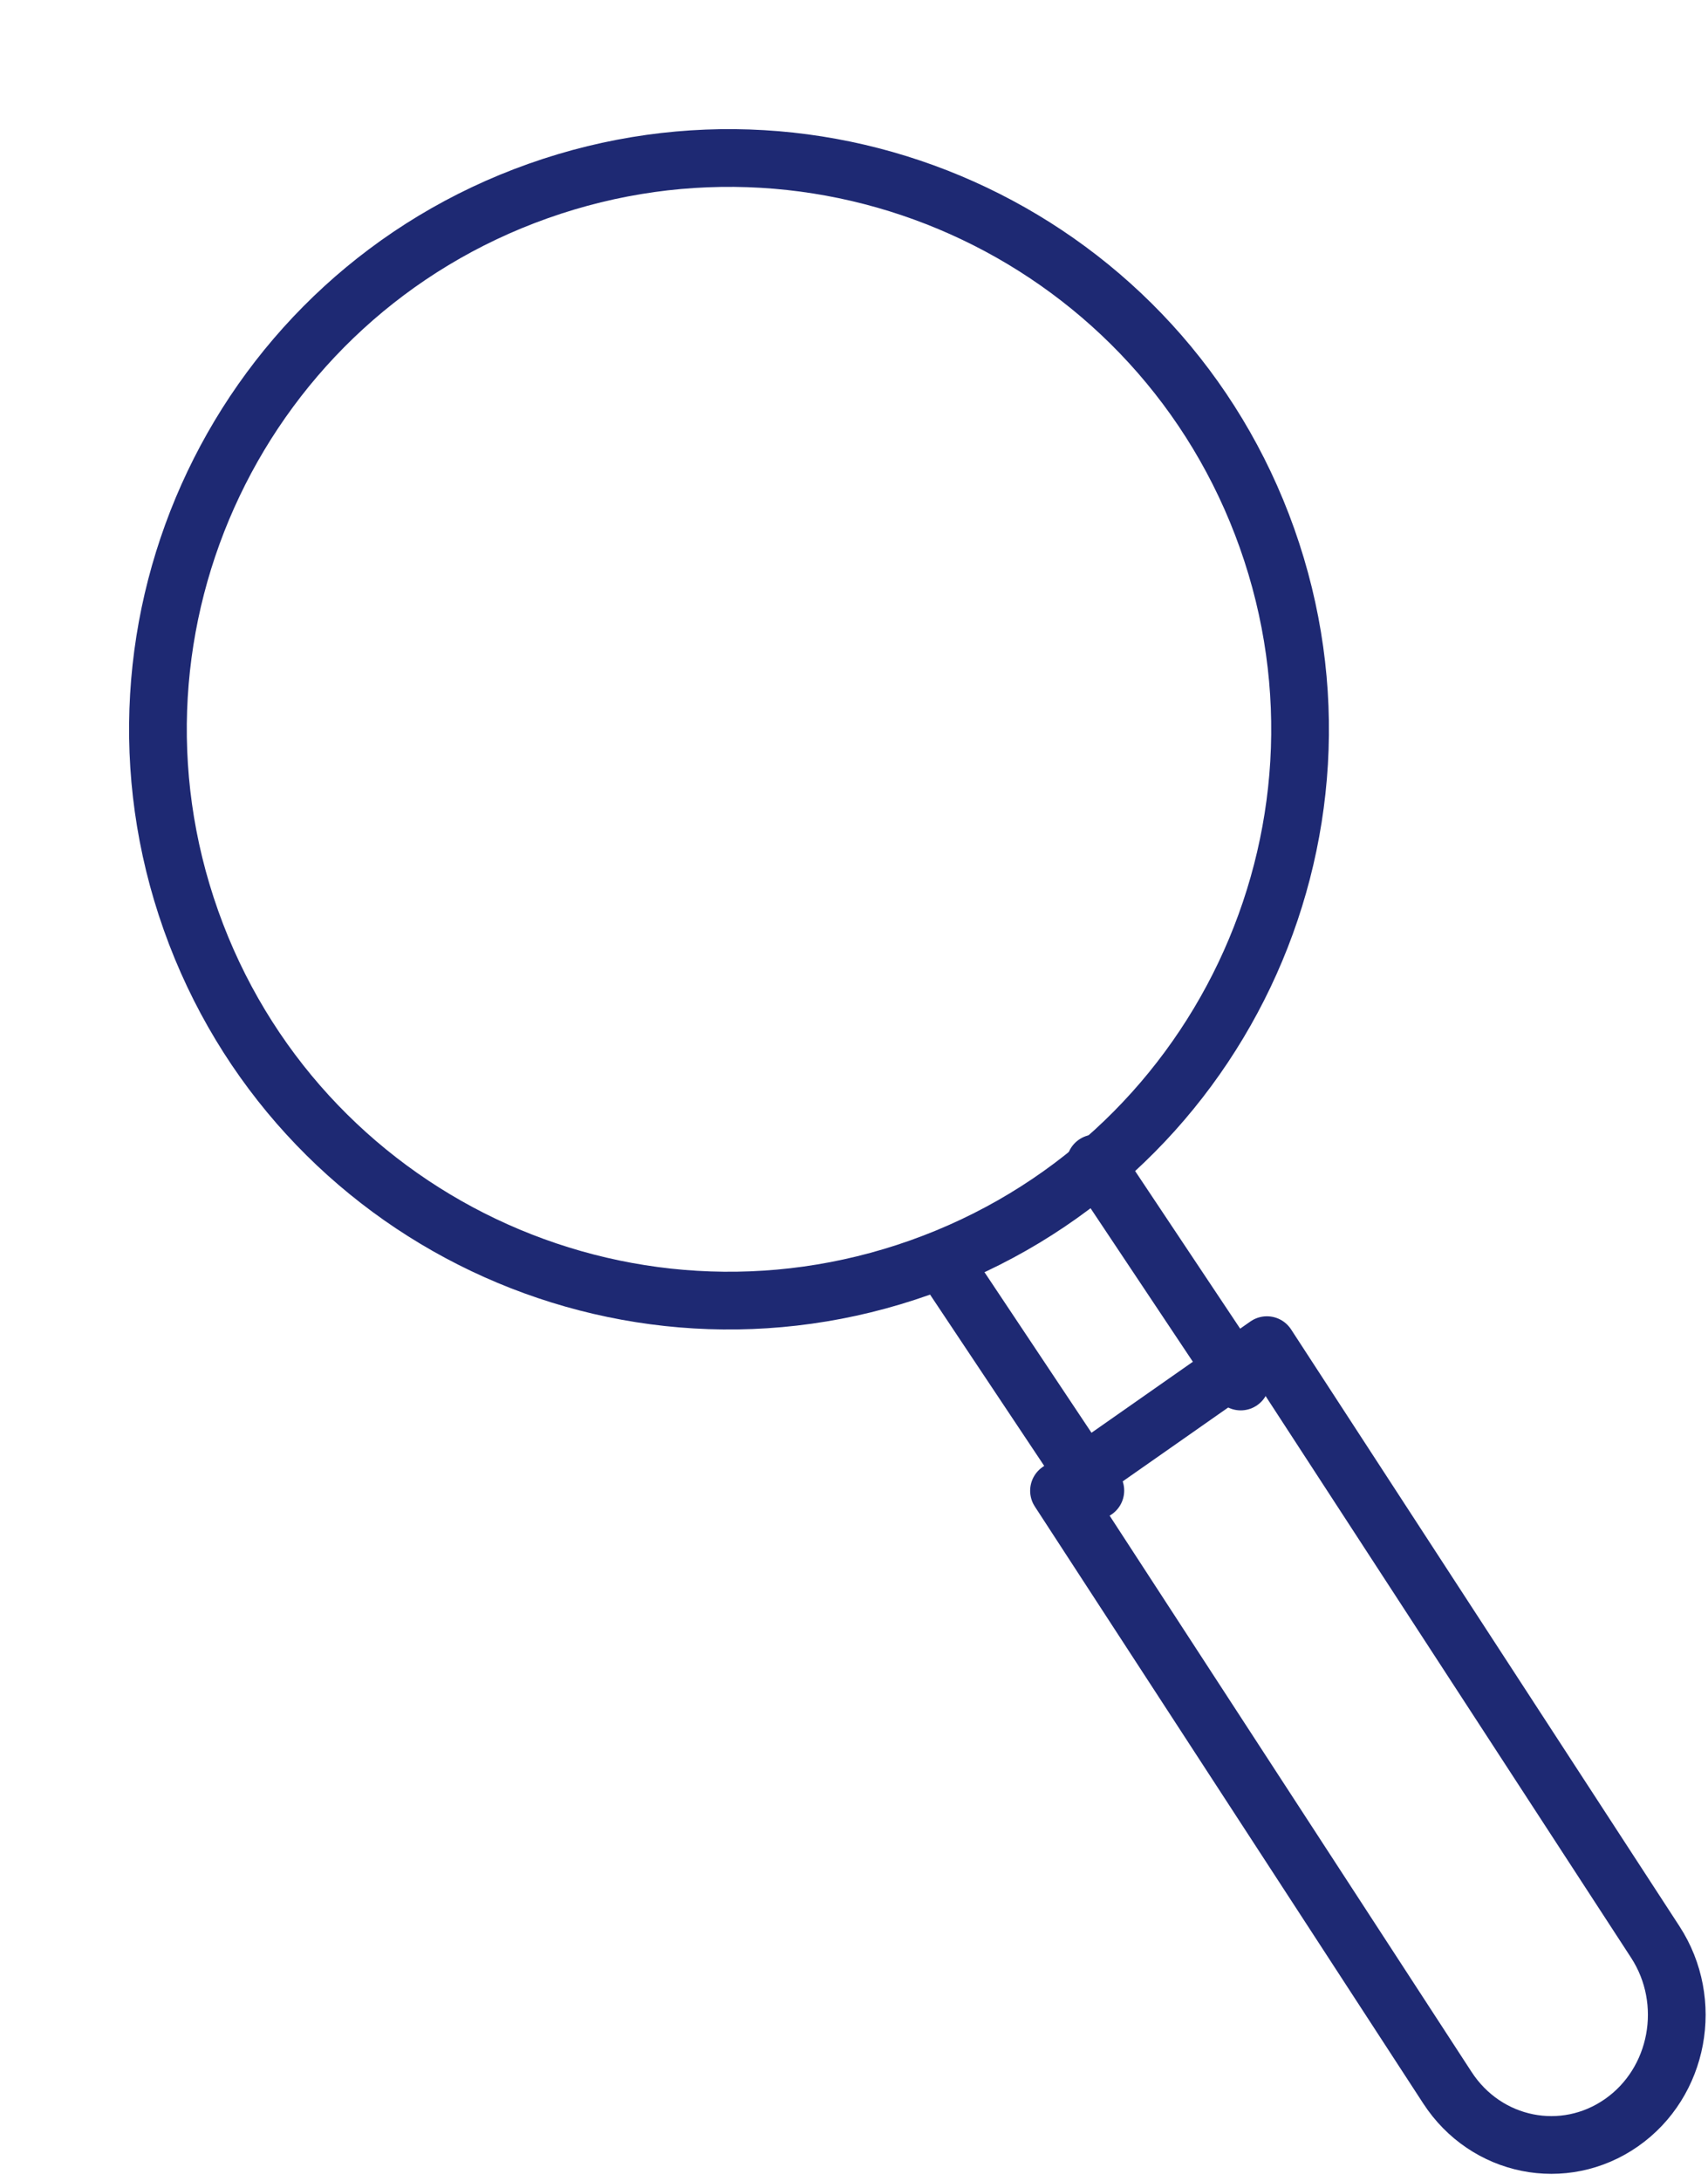 <svg width="47" height="60" viewBox="0 0 47 60" fill="none" xmlns="http://www.w3.org/2000/svg">
<path d="M44.62 58.387C43.039 59.492 40.894 59.063 39.828 57.423L29.141 41.005L34.862 37L45.55 53.418C46.615 55.057 46.201 57.282 44.62 58.387Z" stroke="#1E2973" stroke-width="1.588" stroke-linecap="round" stroke-linejoin="round"/>
<path d="M30.141 41L26.141 35" stroke="#1E2973" stroke-width="1.588" stroke-linecap="round" stroke-linejoin="round"/>
<path d="M34.141 38L30.141 32" stroke="#1E2973" stroke-width="1.588" stroke-linecap="round" stroke-linejoin="round"/>
<path d="M25.315 34.866C33.492 31.964 37.768 22.983 34.866 14.806C31.964 6.629 22.983 2.353 14.806 5.255C6.629 8.157 2.353 17.138 5.255 25.315C8.157 33.492 17.138 37.768 25.315 34.866Z" stroke="#1E2973" stroke-width="1.588" stroke-linecap="round" stroke-linejoin="round"/>
</svg>
